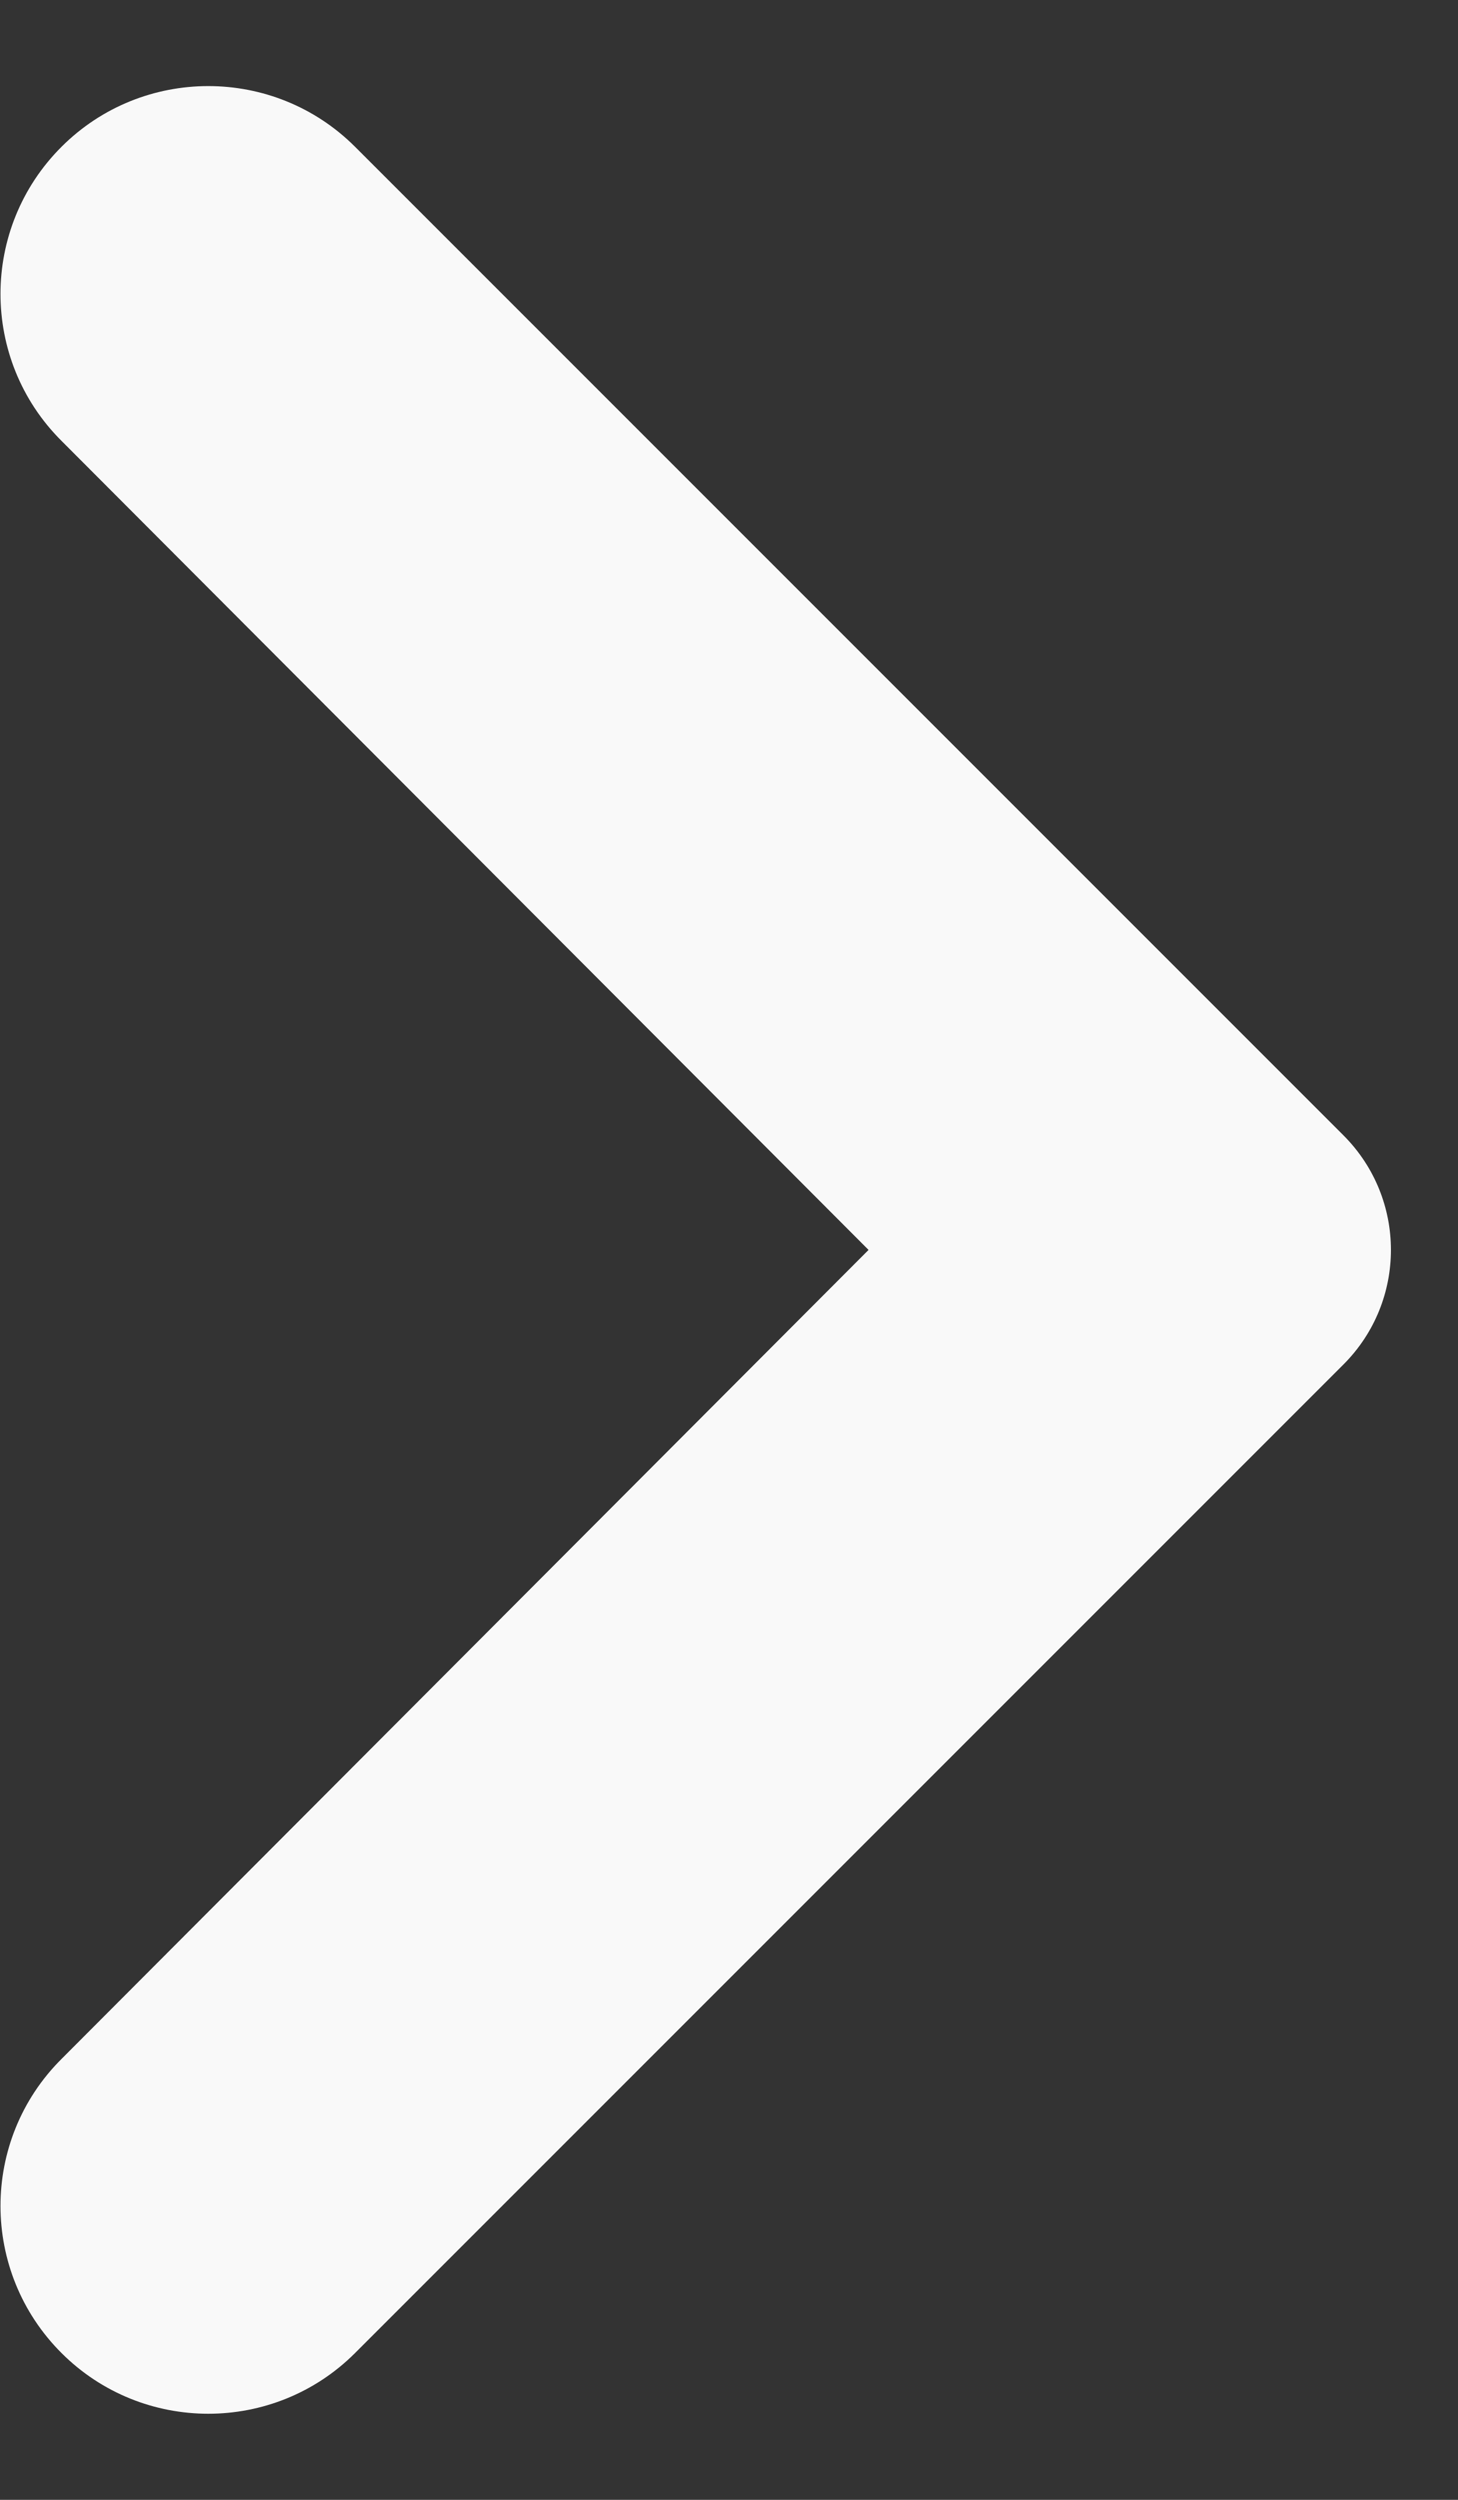 <svg width="7" height="12" viewBox="0 0 7 12" fill="none" xmlns="http://www.w3.org/2000/svg">
<rect x="0" y="0" width="7" height="12" fill="#333333" stroke="none"/>
<path d="M1.705 0.705C1.316 0.316 0.684 0.316 0.295 0.705C-0.095 1.095 -0.095 1.726 0.294 2.115L4.17 6L0.294 9.885C-0.095 10.274 -0.095 10.905 0.295 11.295C0.684 11.684 1.316 11.684 1.705 11.295L6.45 6.55C6.754 6.246 6.754 5.754 6.45 5.45L1.705 0.705Z" fill="#F9F9F9"/>
</svg>
